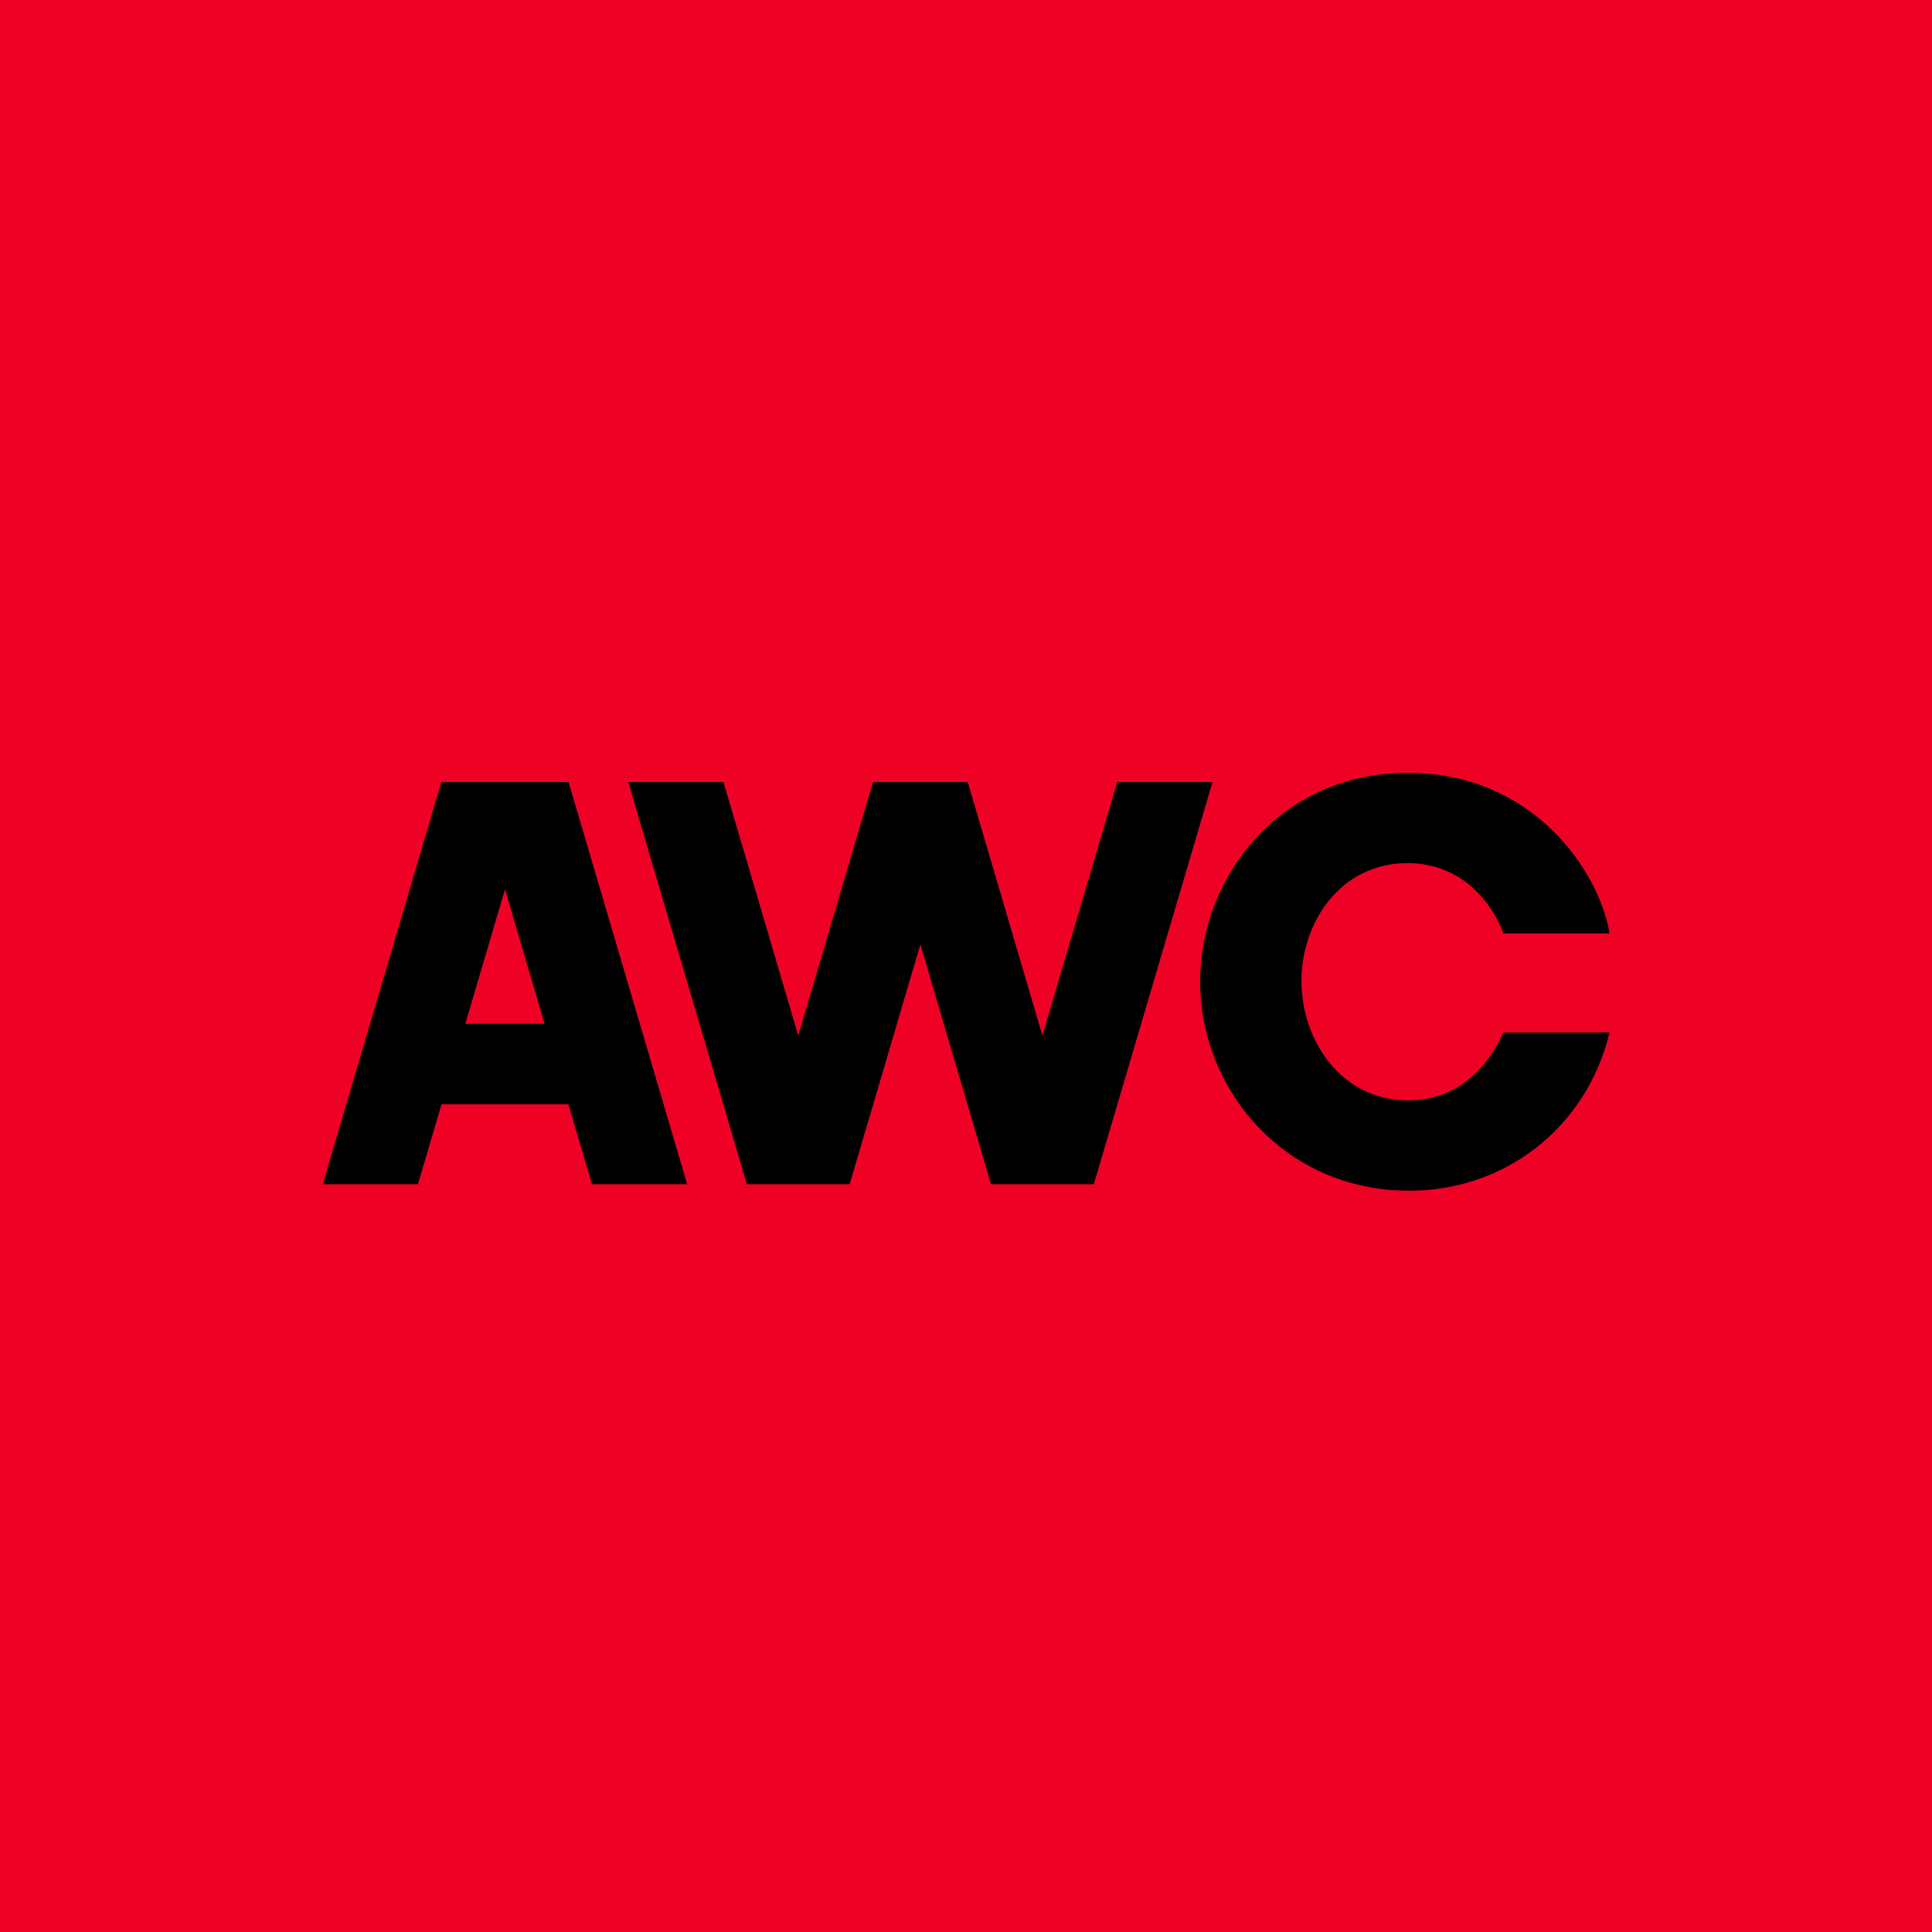 <svg width="60" height="60" viewBox="0 0 60 60" fill="none" xmlns="http://www.w3.org/2000/svg">
<rect width="60" height="60" fill="#EE0125"/>
<g clip-path="url(#clip0_168_588)">
<path fill-rule="evenodd" clip-rule="evenodd" d="M37.655 24.288L33.969 36.777H30.777L28.583 29.33L26.386 36.777H23.194L19.511 24.288H22.468L24.79 32.161L27.113 24.288H30.054L32.373 32.161L34.696 24.288H37.655ZM46.693 32.062H49.987C49.271 35.02 46.742 36.979 43.762 36.979C39.903 36.979 37.271 33.855 37.271 30.474C37.271 27.28 39.703 24 43.729 24C47.591 24 49.655 27.026 49.987 28.987H46.693C46.343 28.056 45.412 26.805 43.714 26.805C41.598 26.805 40.417 28.681 40.417 30.456C40.417 32.35 41.683 34.174 43.729 34.174C45.693 34.174 46.493 32.501 46.693 32.062ZM17.657 24.288L21.34 36.777H18.384L17.652 34.296H13.711L12.979 36.777H10.023L13.706 24.288H17.657ZM16.913 31.795L15.683 27.617L14.45 31.795H16.913Z" fill="black"/>
</g>
<defs>
<clipPath id="clip0_168_588">
<rect width="40" height="13" fill="white" transform="translate(10 24)"/>
</clipPath>
</defs>
</svg>
